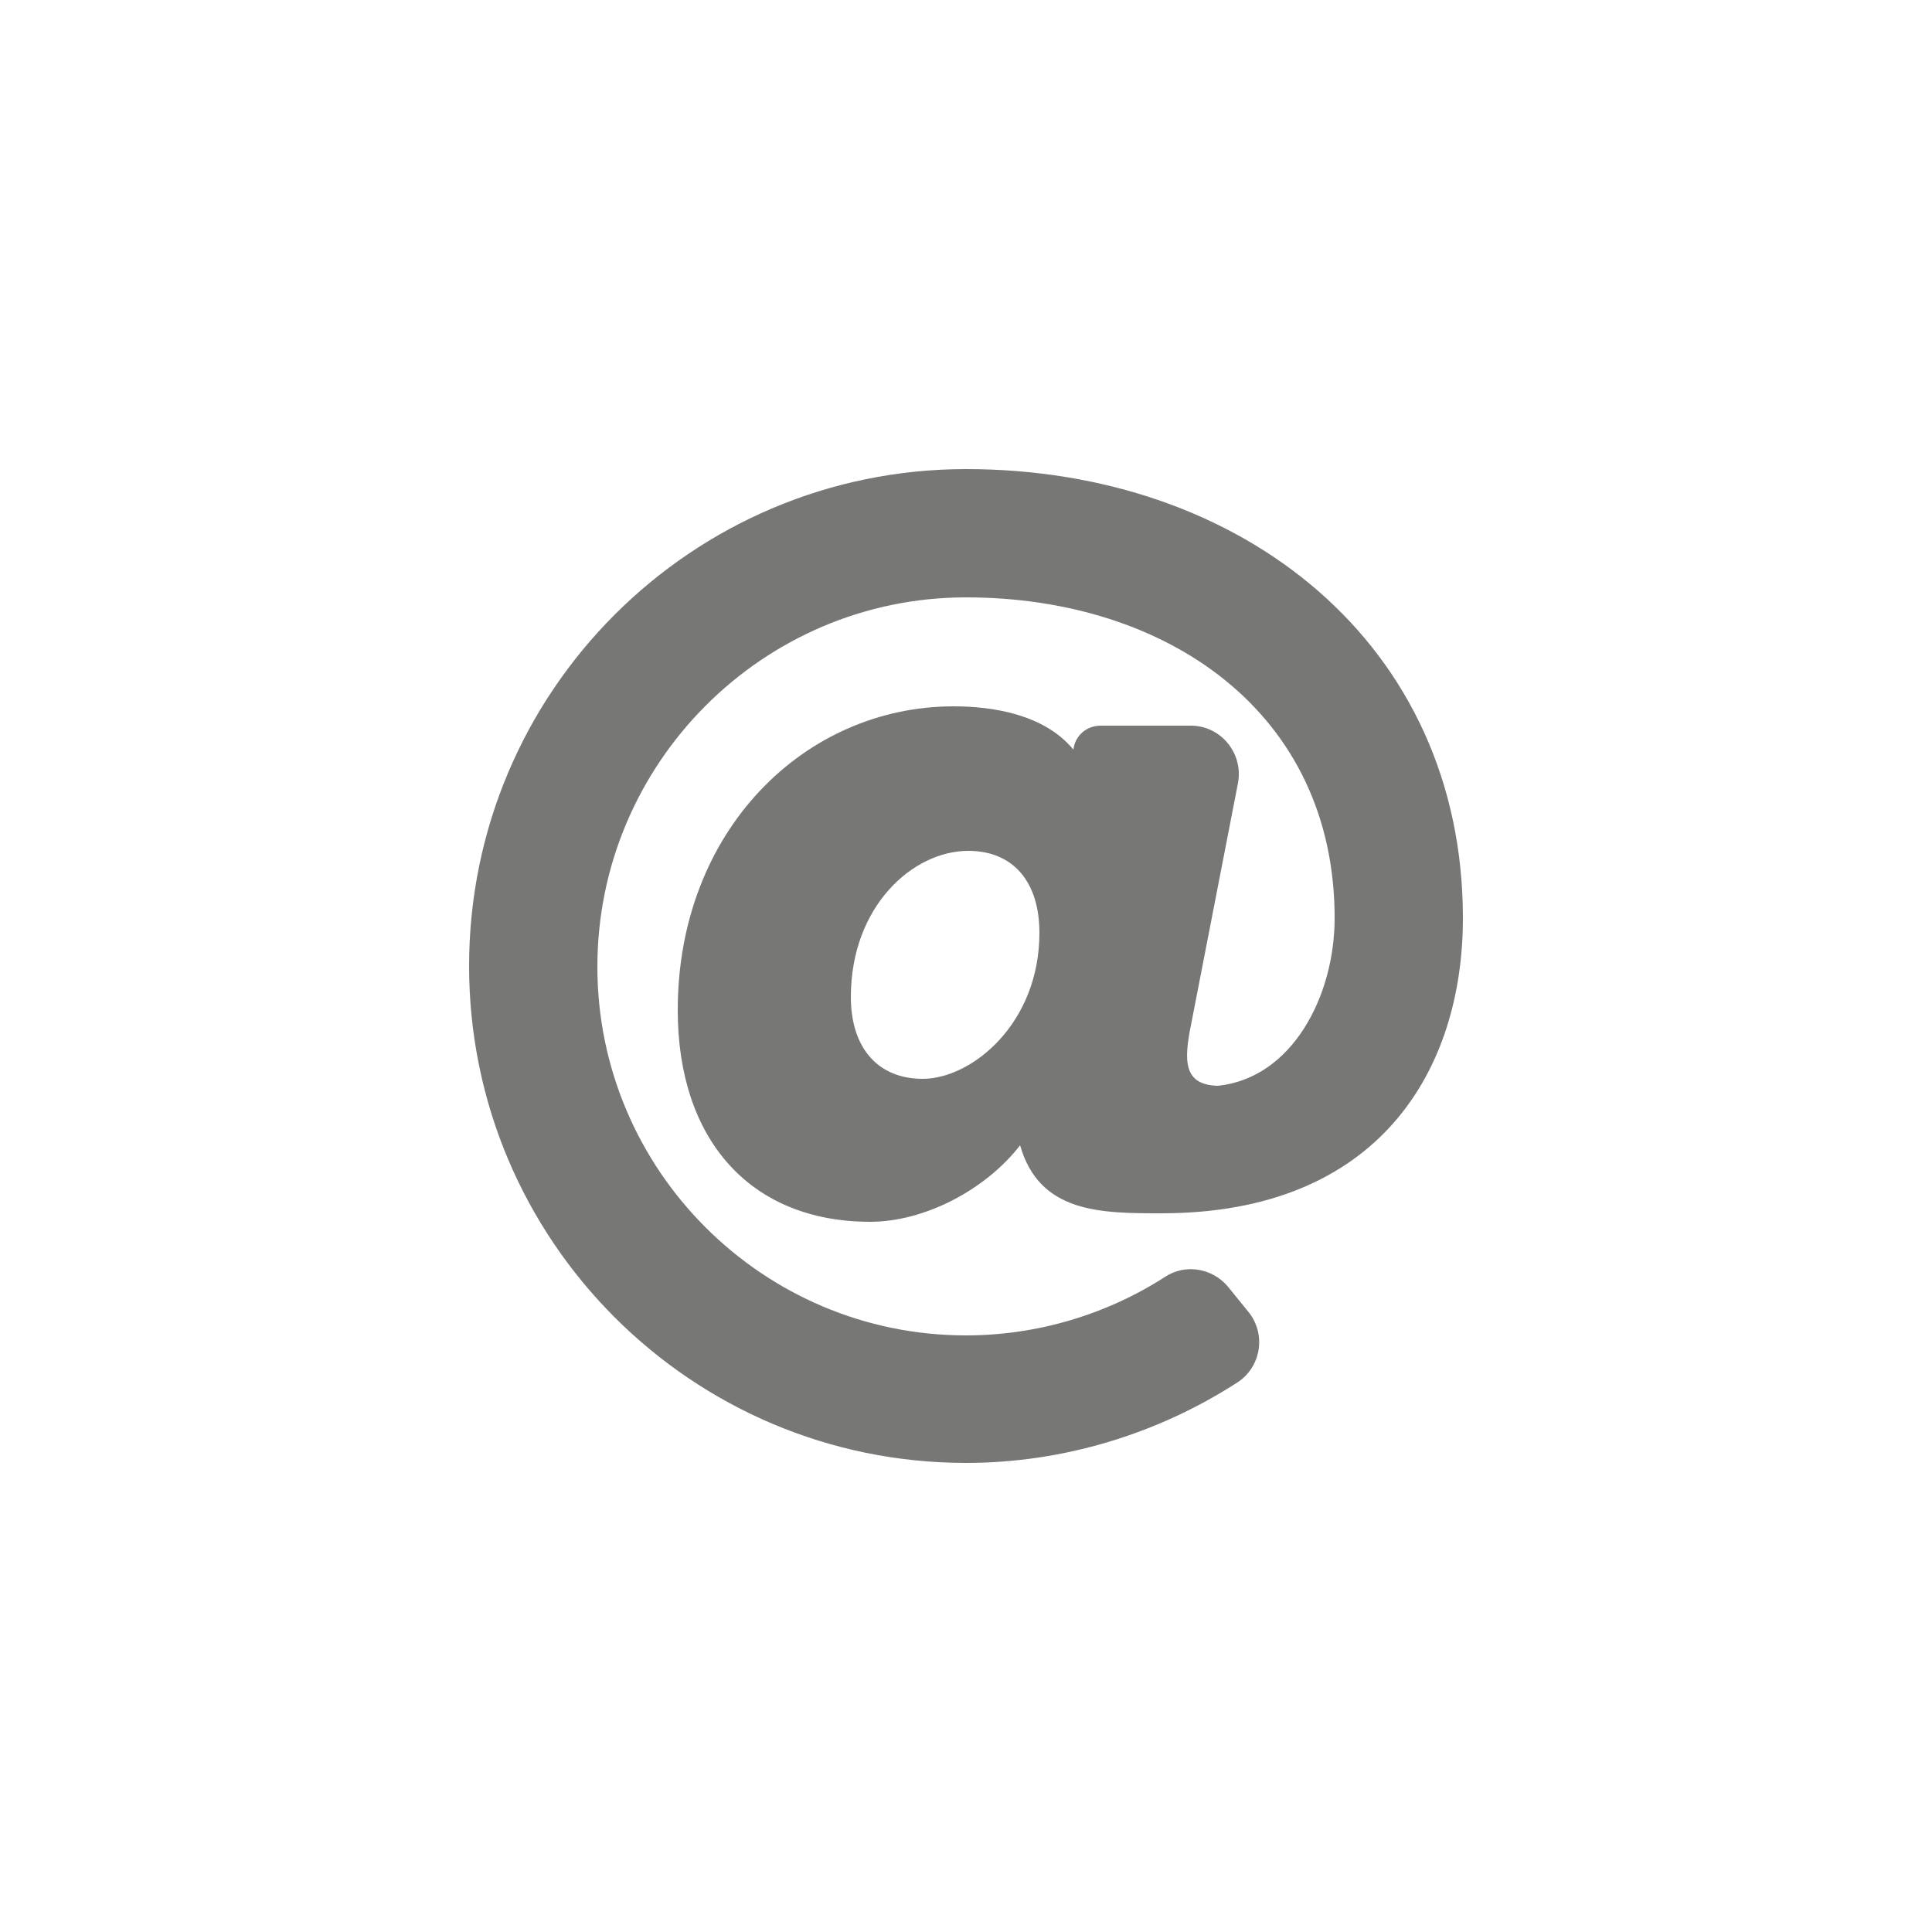<?xml version="1.0" encoding="UTF-8"?>
<svg xmlns="http://www.w3.org/2000/svg" xmlns:xlink="http://www.w3.org/1999/xlink" version="1.1" x="0px" y="0px" viewBox="0 0 250 250" style="enable-background:new 0 0 250 250;" xml:space="preserve">
<style type="text/css">
	.st0{display:none;}
	.st1{display:inline;fill:#777775;}
	.st2{fill:#777775;}
	.st3{display:inline;fill:none;stroke:#777775;stroke-miterlimit:10;}
</style>
<g id="Ebene_5" class="st0">
	<path class="st1" d="M122.6,91.3l-57.7,47.5v51.3c0,2.8,2.2,5,5,5L105,195c2.8,0,5-2.3,5-5V160c0-2.8,2.2-5,5-5h20c2.8,0,5,2.2,5,5   V190c0,2.8,2.2,5,5,5c0,0,0,0,0,0l35,0.1c2.8,0,5-2.2,5-5v-51.3l-57.7-47.5C126,90.2,124,90.2,122.6,91.3L122.6,91.3z M213.7,123.6   L187.6,102V58.7c0-2.1-1.7-3.8-3.8-3.8h-17.5c-2.1,0-3.8,1.7-3.8,3.8v22.7l-28-23c-5.5-4.6-13.5-4.6-19.1,0l-79.2,65.2   c-1.6,1.3-1.8,3.7-0.5,5.3c0,0,0,0,0,0l8,9.7c1.3,1.6,3.7,1.8,5.3,0.5c0,0,0,0,0,0l73.6-60.6c1.4-1.1,3.4-1.1,4.8,0l73.6,60.6   c1.6,1.3,4,1.1,5.3-0.5c0,0,0,0,0,0l8-9.7C215.6,127.3,215.3,124.9,213.7,123.6C213.7,123.6,213.7,123.6,213.7,123.6L213.7,123.6z"></path>
</g>
<g id="Ebene_6" class="st0">
	<path class="st1" d="M206.5,65.7H70.6c-6.4,0-11.9,4.1-14,9.9H43.5c-4.1,0-7.4,3.3-7.4,7.4v84c0,9.6,7.7,17.3,17.3,17.3h153.2   c4.1,0,7.4-3.3,7.4-7.4V73.1C213.9,69,210.6,65.7,206.5,65.7z M50.9,167V90.4h4.9V167c0,1.4-1.1,2.5-2.5,2.5S50.9,168.4,50.9,167z    M199.1,169.5H70.5c0.1-0.8,0.2-1.6,0.2-2.5V80.5h128.5V169.5z M89.2,132.4h42c2,0,3.7-1.7,3.7-3.7V99.1c0-2-1.7-3.7-3.7-3.7h-42   c-2,0-3.7,1.7-3.7,3.7v29.6C85.5,130.8,87.1,132.4,89.2,132.4z M97.8,107.7h24.7v12.4H97.8V107.7z M85.5,150.9v-7.4   c0-2,1.7-3.7,3.7-3.7h42c2,0,3.7,1.7,3.7,3.7v7.4c0,2-1.7,3.7-3.7,3.7h-42C87.1,154.6,85.5,153,85.5,150.9z M144.8,150.9v-7.4   c0-2,1.7-3.7,3.7-3.7h32.1c2,0,3.7,1.7,3.7,3.7v7.4c0,2-1.7,3.7-3.7,3.7h-32.1C146.4,154.6,144.8,153,144.8,150.9z M144.8,106.5   v-7.4c0-2,1.7-3.7,3.7-3.7h32.1c2,0,3.7,1.7,3.7,3.7v7.4c0,2-1.7,3.7-3.7,3.7h-32.1C146.4,110.2,144.8,108.5,144.8,106.5z    M144.8,128.7v-7.4c0-2,1.7-3.7,3.7-3.7h32.1c2,0,3.7,1.7,3.7,3.7v7.4c0,2-1.7,3.7-3.7,3.7h-32.1   C146.4,132.4,144.8,130.8,144.8,128.7z"></path>
</g>
<g id="Ebene_4" class="st0">
	<path class="st1" d="M185.2,86.3l-14.4-14.4c-3.2-3.2-7.5-4.9-12-4.9H90.3c-4.5,0-8.8,1.8-12,4.9L63.9,86.3H28.2v77.3h19.4   c5.3,0,9.6-4.3,9.6-9.6H60l25.6,23.1c9.3,7.6,22.3,7.8,31.9,1.1c3.8,3.3,7.9,4.8,12.4,4.8c5.5,0,10.7-2.2,14.8-7.3   c6.7,2.6,14.6,0.8,19.4-5.1l7.9-9.8c1.7-2.1,2.8-4.5,3.3-7h17.5c0,5.3,4.4,9.6,9.6,9.6h19.4V86.3H185.2z M42.8,153.9   c-2.7,0-4.8-2.2-4.8-4.8c0-2.7,2.2-4.8,4.8-4.8s4.8,2.2,4.8,4.8C47.6,151.8,45.4,153.9,42.8,153.9z M160.7,151.8l-7.9,9.7   c-0.8,1-2.4,1.2-3.4,0.4l-7.2-5.9l-9.1,11c-1.8,2.2-4.5,1.5-5.4,0.7l-11.1-9.5l-4.7,5.8c-4.2,5.2-11.9,6-16.7,2l-29.4-26.6h-8.4   v-38.7h12.7l18.7-18.6c0.6-0.2,1.1-0.5,1.7-0.7h17.1L95.8,92.2c-8.9,8.1-9.4,21.9-1.3,30.6c4.5,4.9,18.5,12.5,30.7,1.3l2.5-2.3   l32.7,26.5C161.3,149.2,161.5,150.8,160.7,151.8L160.7,151.8z M192.7,139.5h-20.9c-0.7-0.8-1.5-1.6-2.3-2.3l-31.1-25.2l3.8-3.4   c2-1.8,2.1-4.9,0.3-6.8l-3.3-3.5c-1.8-2-4.9-2.1-6.8-0.3l-16.7,15.3c-2.9,2.6-7.8,2.8-10.5,0c-2.8-3-2.6-7.6,0.4-10.2l19.8-18.2   c2.2-2.1,5.1-3.2,8.2-3.2l25.3-0.1c0.6,0,1.2,0.2,1.7,0.7l18.7,18.6h13.5V139.5z M207.2,153.9c-2.7,0-4.8-2.2-4.8-4.8   s2.2-4.8,4.8-4.8s4.8,2.2,4.8,4.8C212.1,151.8,209.9,153.9,207.2,153.9z"></path>
</g>
<g id="Ebene_3" class="st0">
	<path class="st1" d="M102.6,174.6h5.9V132h-5.9c-3.3,0-5.9-2.6-5.9-5.9V112c0-3.3,2.6-5.9,5.9-5.9h33c3.3,0,5.9,2.6,5.9,5.9v62.6   h5.9c3.3,0,5.9,2.6,5.9,5.9v14.1c0,3.3-2.6,5.9-5.9,5.9h-44.8c-3.3,0-5.9-2.6-5.9-5.9v-14.1C96.7,177.3,99.3,174.6,102.6,174.6z    M125,49.5c-11.7,0-21.2,9.5-21.2,21.2S113.3,92,125,92s21.2-9.5,21.2-21.2S136.7,49.5,125,49.5z"></path>
</g>
<g id="Ebene_2">
	<path class="st2" d="M125,60.7c-35.5,0-64.3,28.8-64.3,64.3c0,35.5,28.8,64.3,64.3,64.3c12.5,0,24.7-3.7,35.1-10.4   c3.1-2,3.8-6.3,1.4-9.2l-2.6-3.2c-2-2.4-5.5-3-8.1-1.3c-7.6,4.9-16.6,7.6-25.8,7.6c-26.3,0-47.7-21.4-47.7-47.7S98.7,77.3,125,77.3   c26,0,47.7,14.9,47.7,41.5c0,10.1-5.5,20.7-15.1,21.7c-4.5-0.1-4.4-3.3-3.5-7.8l6.1-31.4c0.7-3.8-2.2-7.4-6.1-7.4h-11.7   c-1.8,0-3.3,1.3-3.5,3.1l0,0c-3.8-4.6-10.5-5.6-15.5-5.6c-19.3,0-35.7,16.1-35.7,39.3c0,16.9,9.5,27.4,24.9,27.4   c7,0,14.9-4.1,19.4-9.9c2.5,8.8,10.5,8.8,18.3,8.8c28.2,0,39-18.6,39-38.2C189.3,83.4,160.8,60.7,125,60.7z M119.4,139.6   c-5.8,0-9.3-4-9.3-10.6c0-11.7,8-18.9,15.2-18.9c5.8,0,9.2,4,9.2,10.6C134.5,132.5,125.7,139.6,119.4,139.6L119.4,139.6z"></path>
</g>
<g id="Ebene_1" class="st0">
	<path class="st1" d="M114.4,57h21.2c3.5,0,6.4,2.8,6.4,6.4V108h23.3c4.7,0,7.1,5.7,3.7,9.1l-40.4,40.4c-2,2-5.3,2-7.2,0l-40.4-40.4   c-3.3-3.3-1-9.1,3.7-9.1H108V63.4C108,59.9,110.8,57,114.4,57z M193,156.9v29.7c0,3.5-2.8,6.4-6.4,6.4H63.4c-3.5,0-6.4-2.8-6.4-6.4   v-29.7c0-3.5,2.8-6.4,6.4-6.4h39l13,13c5.3,5.3,13.9,5.3,19.3,0l13-13h39C190.1,150.5,193,153.3,193,156.9z M160.1,180.2   c0-2.9-2.4-5.3-5.3-5.3s-5.3,2.4-5.3,5.3s2.4,5.3,5.3,5.3S160.1,183.2,160.1,180.2z M177,180.2c0-2.9-2.4-5.3-5.3-5.3   s-5.3,2.4-5.3,5.3s2.4,5.3,5.3,5.3S177,183.2,177,180.2z"></path>
</g>
<g id="Ebene_7" class="st0">
	<rect x="11.5" y="10.6" class="st3" width="227" height="228.7"></rect>
</g>
</svg>
